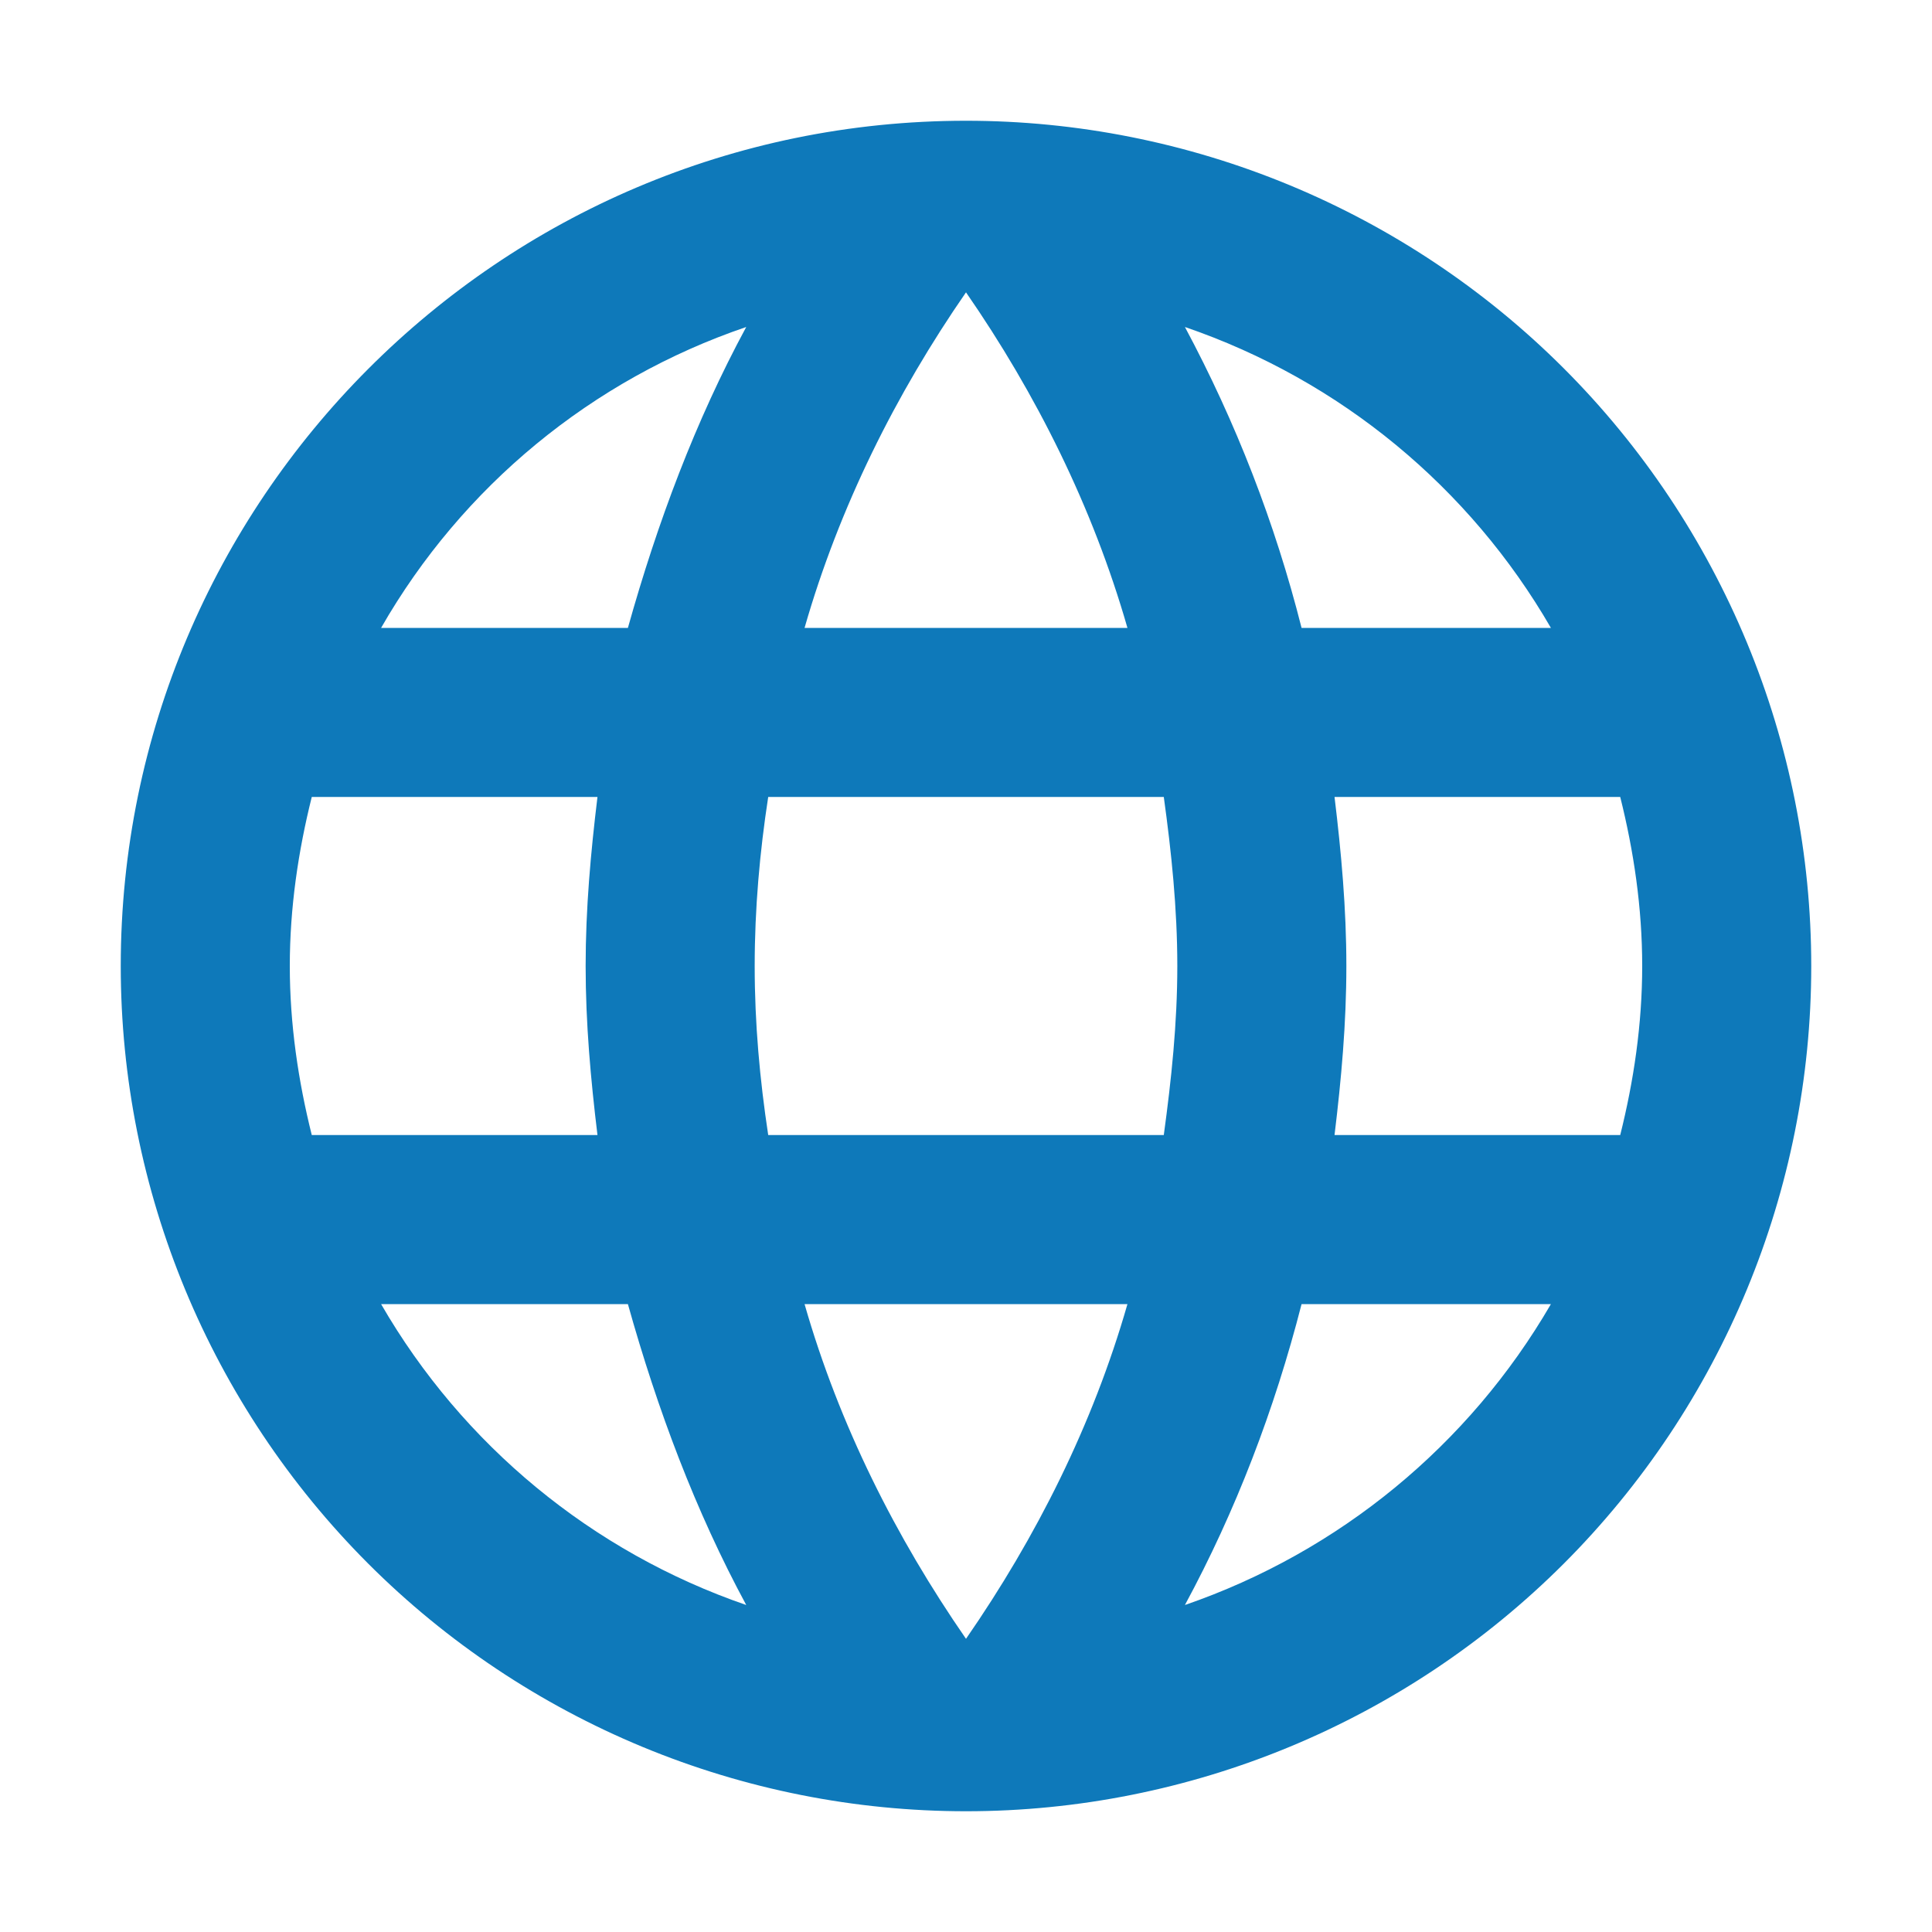 <svg width="16" height="16" viewBox="0 0 16 16" fill="none" xmlns="http://www.w3.org/2000/svg">
<path d="M11.052 9.4C11.108 8.938 11.15 8.476 11.15 8C11.15 7.524 11.108 7.062 11.052 6.6H13.418C13.53 7.048 13.6 7.517 13.6 8C13.6 8.483 13.53 8.952 13.418 9.4M9.813 13.292C10.233 12.515 10.555 11.675 10.779 10.8H12.844C12.166 11.968 11.09 12.852 9.813 13.292ZM9.638 9.4H6.362C6.292 8.938 6.25 8.476 6.25 8C6.25 7.524 6.292 7.055 6.362 6.6H9.638C9.701 7.055 9.75 7.524 9.75 8C9.75 8.476 9.701 8.938 9.638 9.4ZM8 13.572C7.419 12.732 6.95 11.801 6.663 10.8H9.337C9.05 11.801 8.581 12.732 8 13.572ZM5.2 5.2H3.156C3.827 4.029 4.902 3.143 6.18 2.708C5.76 3.485 5.445 4.325 5.2 5.2ZM3.156 10.8H5.2C5.445 11.675 5.76 12.515 6.18 13.292C4.905 12.853 3.831 11.968 3.156 10.8ZM2.582 9.4C2.47 8.952 2.4 8.483 2.4 8C2.4 7.517 2.47 7.048 2.582 6.6H4.948C4.892 7.062 4.85 7.524 4.85 8C4.85 8.476 4.892 8.938 4.948 9.4M8 2.421C8.581 3.261 9.05 4.199 9.337 5.2H6.663C6.95 4.199 7.419 3.261 8 2.421ZM12.844 5.2H10.779C10.56 4.333 10.235 3.496 9.813 2.708C11.101 3.149 12.172 4.038 12.844 5.2ZM8 1C4.129 1 1 4.15 1 8C1 9.857 1.738 11.637 3.05 12.95C3.7 13.6 4.472 14.115 5.321 14.467C6.17 14.819 7.081 15 8 15C9.857 15 11.637 14.262 12.95 12.95C14.262 11.637 15 9.857 15 8C15 7.081 14.819 6.17 14.467 5.321C14.115 4.472 13.6 3.7 12.95 3.05C12.3 2.4 11.528 1.885 10.679 1.533C9.829 1.181 8.919 1 8 1Z" fill="#0E79BA"/>
</svg>
